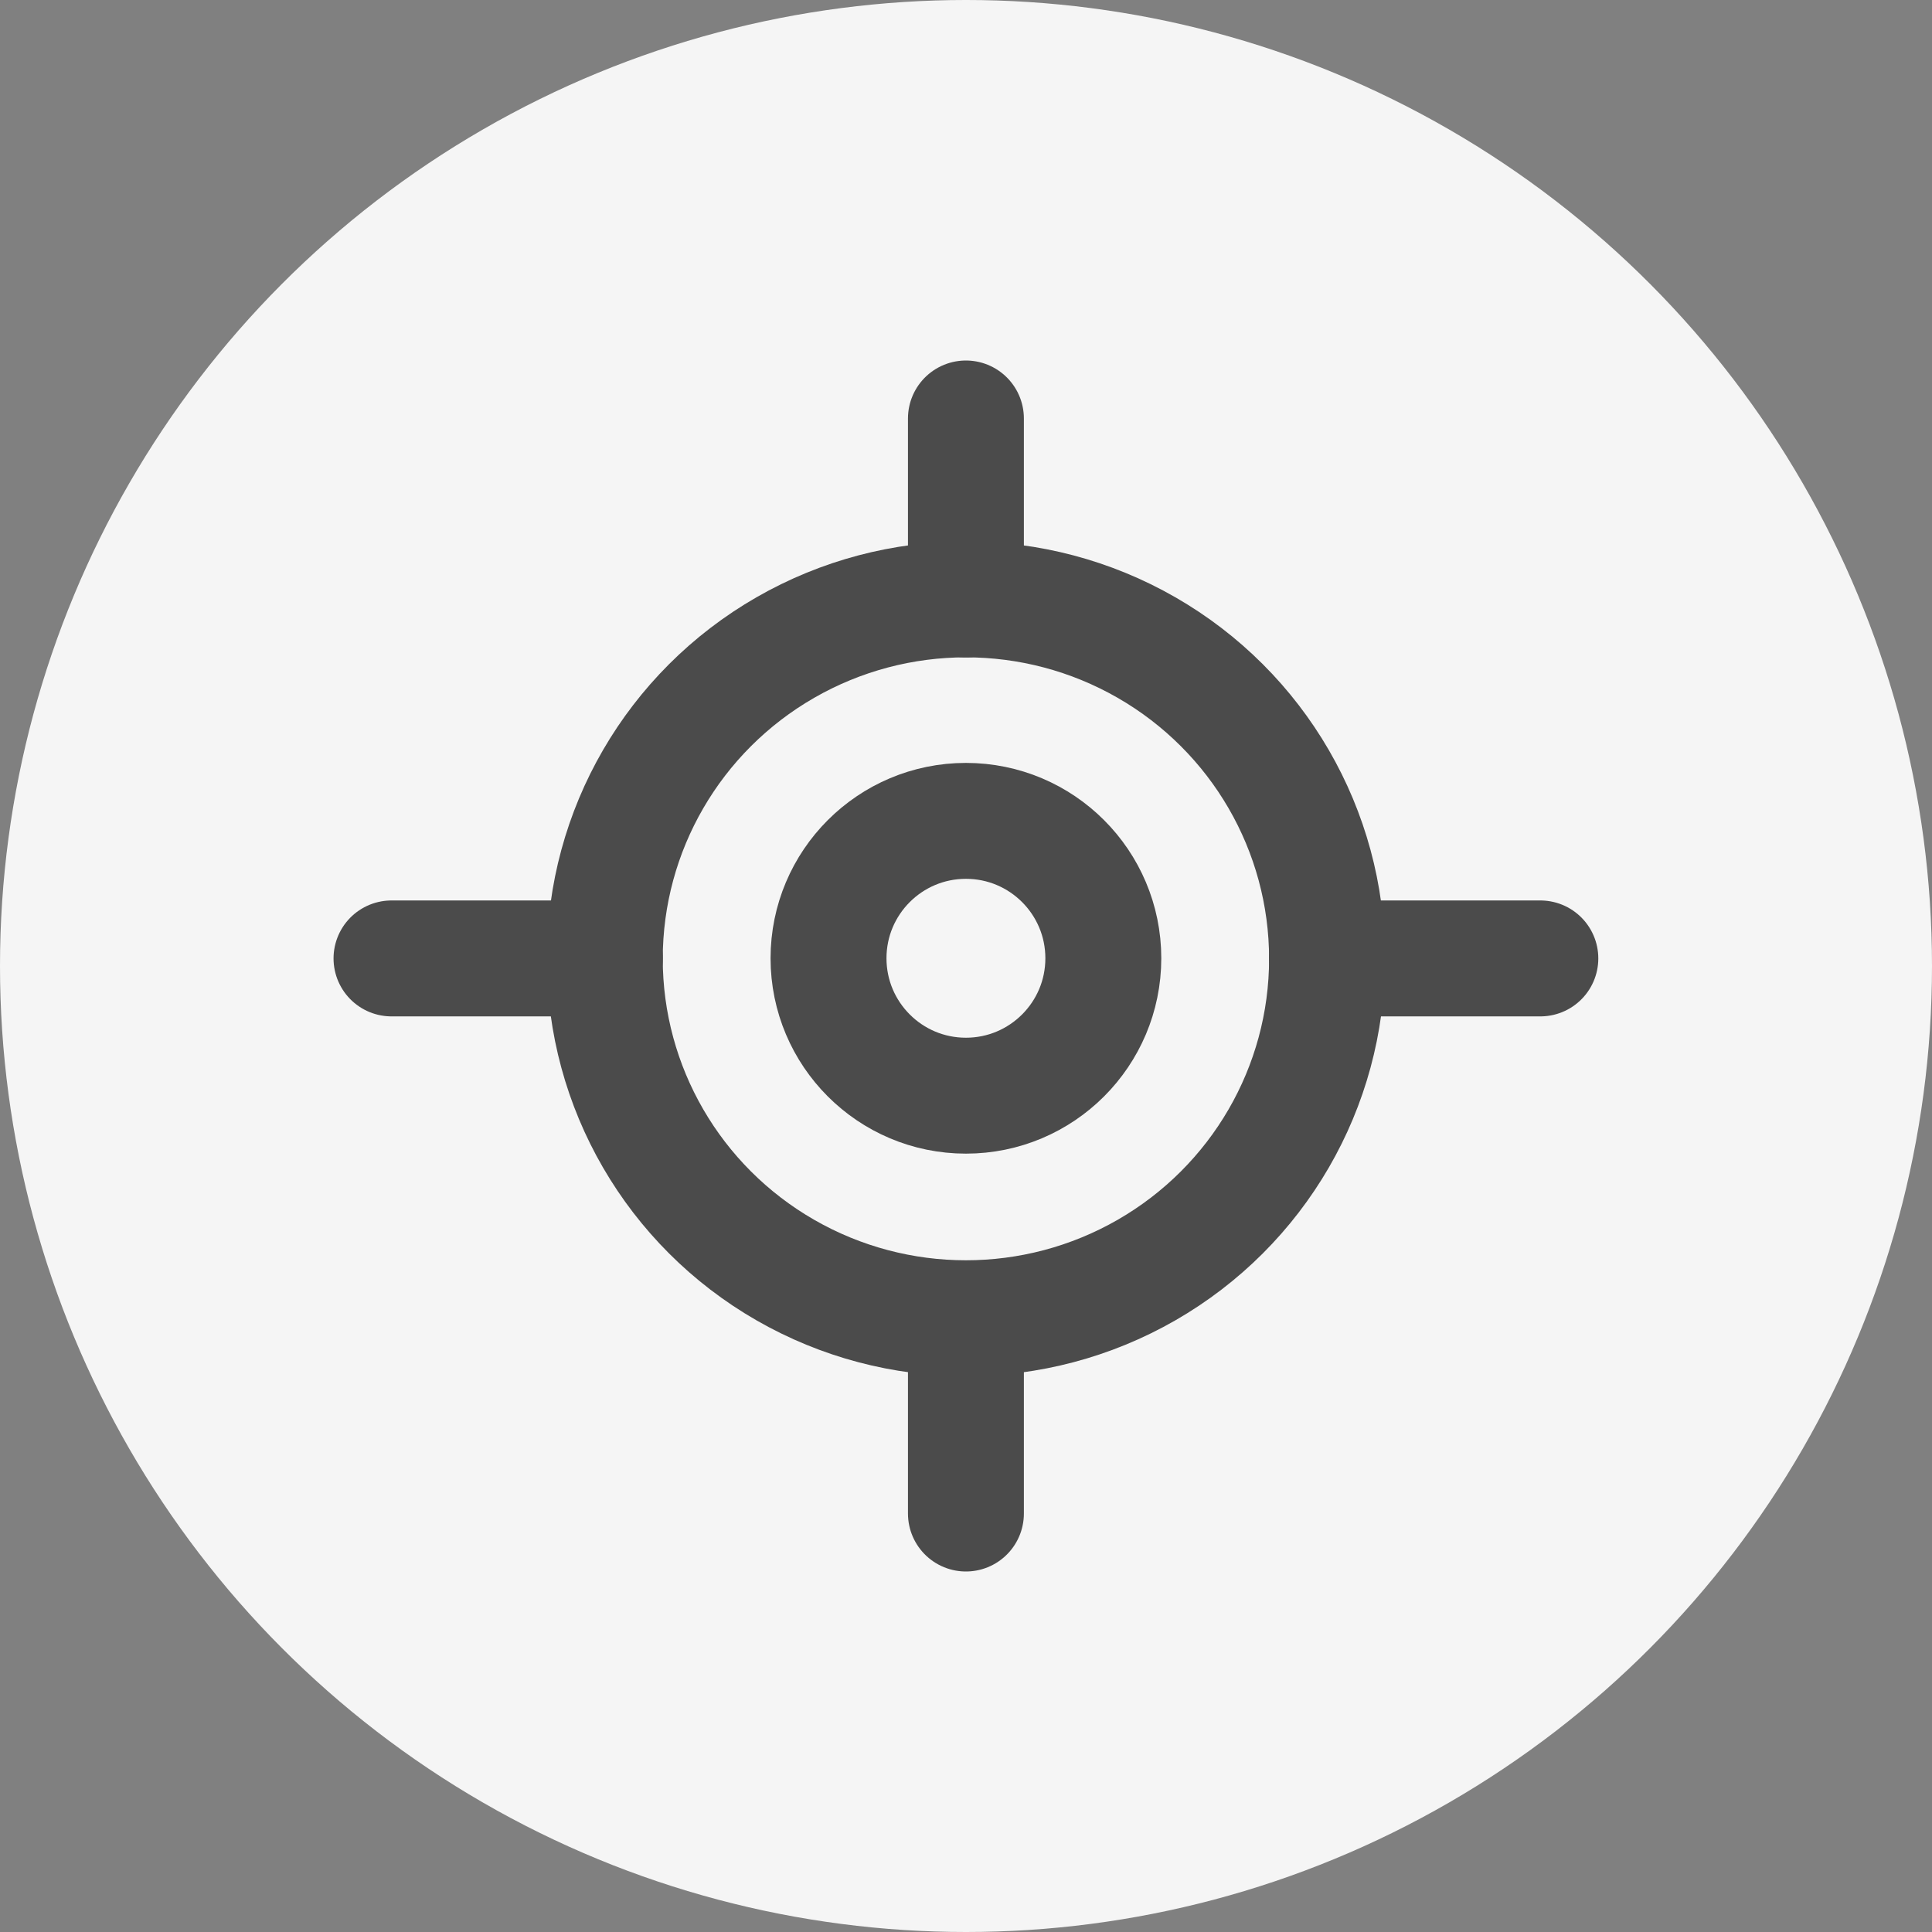 <svg xmlns="http://www.w3.org/2000/svg" width="25" height="25" viewBox="0 0 25 25">
  <rect x="0" y="0" width="25" height="25" fill="#808080" stroke="none"/>
  <g id="Grupo_1373" data-name="Grupo 1373" transform="translate(-336.67 -200.67)">
    <circle id="Elipse_39" data-name="Elipse 39" cx="12.5" cy="12.5" r="12.5" transform="translate(336.67 200.67)" fill="#f5f5f5"/>
    <g id="Grupo_850" data-name="Grupo 850" transform="translate(-47.754 -487.96)">
      <circle id="Elipse_41" data-name="Elipse 41" cx="1.778" cy="1.778" r="1.778" transform="translate(395.145 699.252)" fill="none" stroke="#4b4b4b" stroke-linecap="round" stroke-linejoin="round" stroke-width="1.5"/>
      <ellipse id="Elipse_42" data-name="Elipse 42" cx="4.673" cy="4.651" rx="4.673" ry="4.651" transform="translate(392.25 696.386)" fill="none" stroke="#4b4b4b" stroke-linecap="round" stroke-linejoin="round" stroke-width="1.5"/>
      <line id="Línea_13" data-name="Línea 13" y2="2.342" transform="translate(396.923 694.045)" fill="none" stroke="#4b4b4b" stroke-linecap="round" stroke-linejoin="round" stroke-width="1.5"/>
      <line id="Línea_14" data-name="Línea 14" y2="2.342" transform="translate(396.923 705.873)" fill="none" stroke="#4b4b4b" stroke-linecap="round" stroke-linejoin="round" stroke-width="1.5"/>
      <line id="Línea_15" data-name="Línea 15" x1="2.761" transform="translate(401.595 701.032)" fill="none" stroke="#4b4b4b" stroke-linecap="round" stroke-linejoin="round" stroke-width="1.5"/>
      <line id="Línea_16" data-name="Línea 16" x1="2.761" transform="translate(389.49 701.032)" fill="none" stroke="#4b4b4b" stroke-linecap="round" stroke-linejoin="round" stroke-width="1.5"/>
    </g>
  </g>
</svg>
